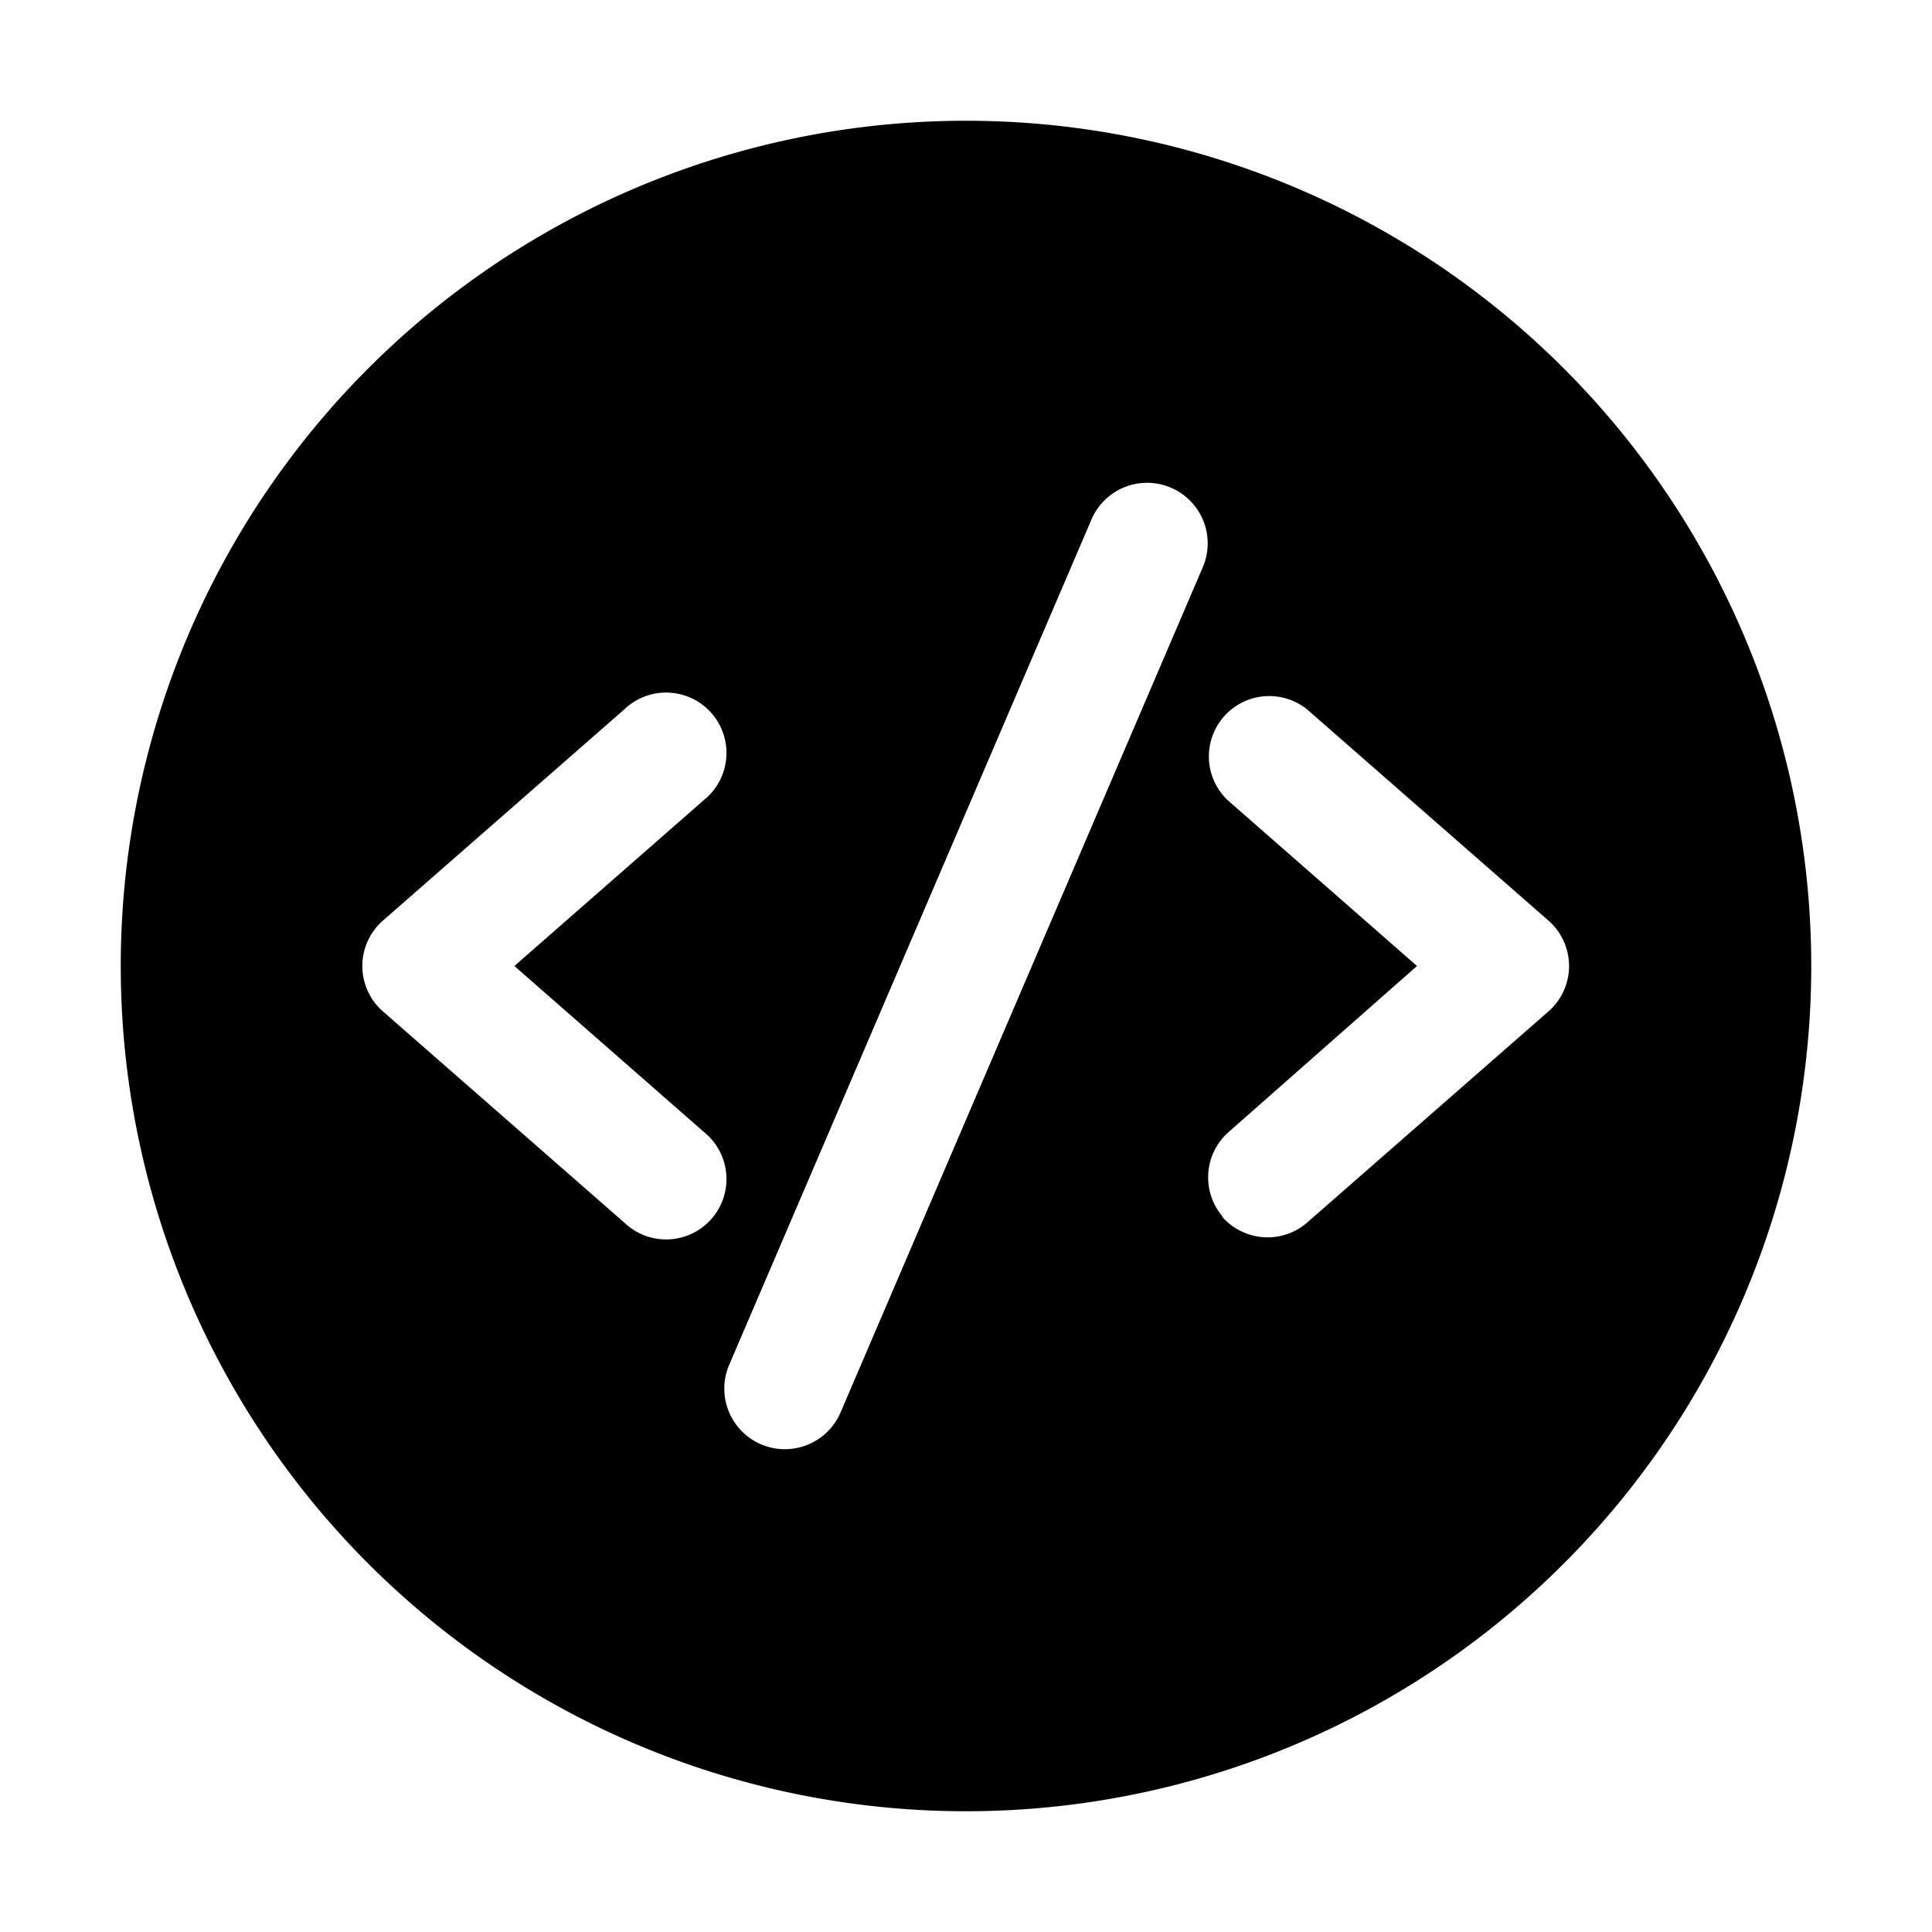 <svg width="32" height="32" viewBox="0 0 32 32" xmlns="http://www.w3.org/2000/svg"><path d="M30 16a14 14 0 1 0-28 0 14 14 0 0 0 28 0ZM19.92 9.4l-6 14a1 1 0 1 1-1.84-.8l6-14a1 1 0 0 1 1.84.8Zm-8.26 3.85L8.52 16l3.14 2.75a1 1 0 1 1-1.32 1.5l-4-3.5a1 1 0 0 1 0-1.5l4-3.5a1 1 0 1 1 1.32 1.5Zm8.59 6.9a1 1 0 0 1 .1-1.4L23.47 16l-3.14-2.75a1 1 0 0 1 1.32-1.5l4 3.5a1 1 0 0 1 0 1.5l-4 3.5a1 1 0 0 1-1.41-.1Z"/></svg>
